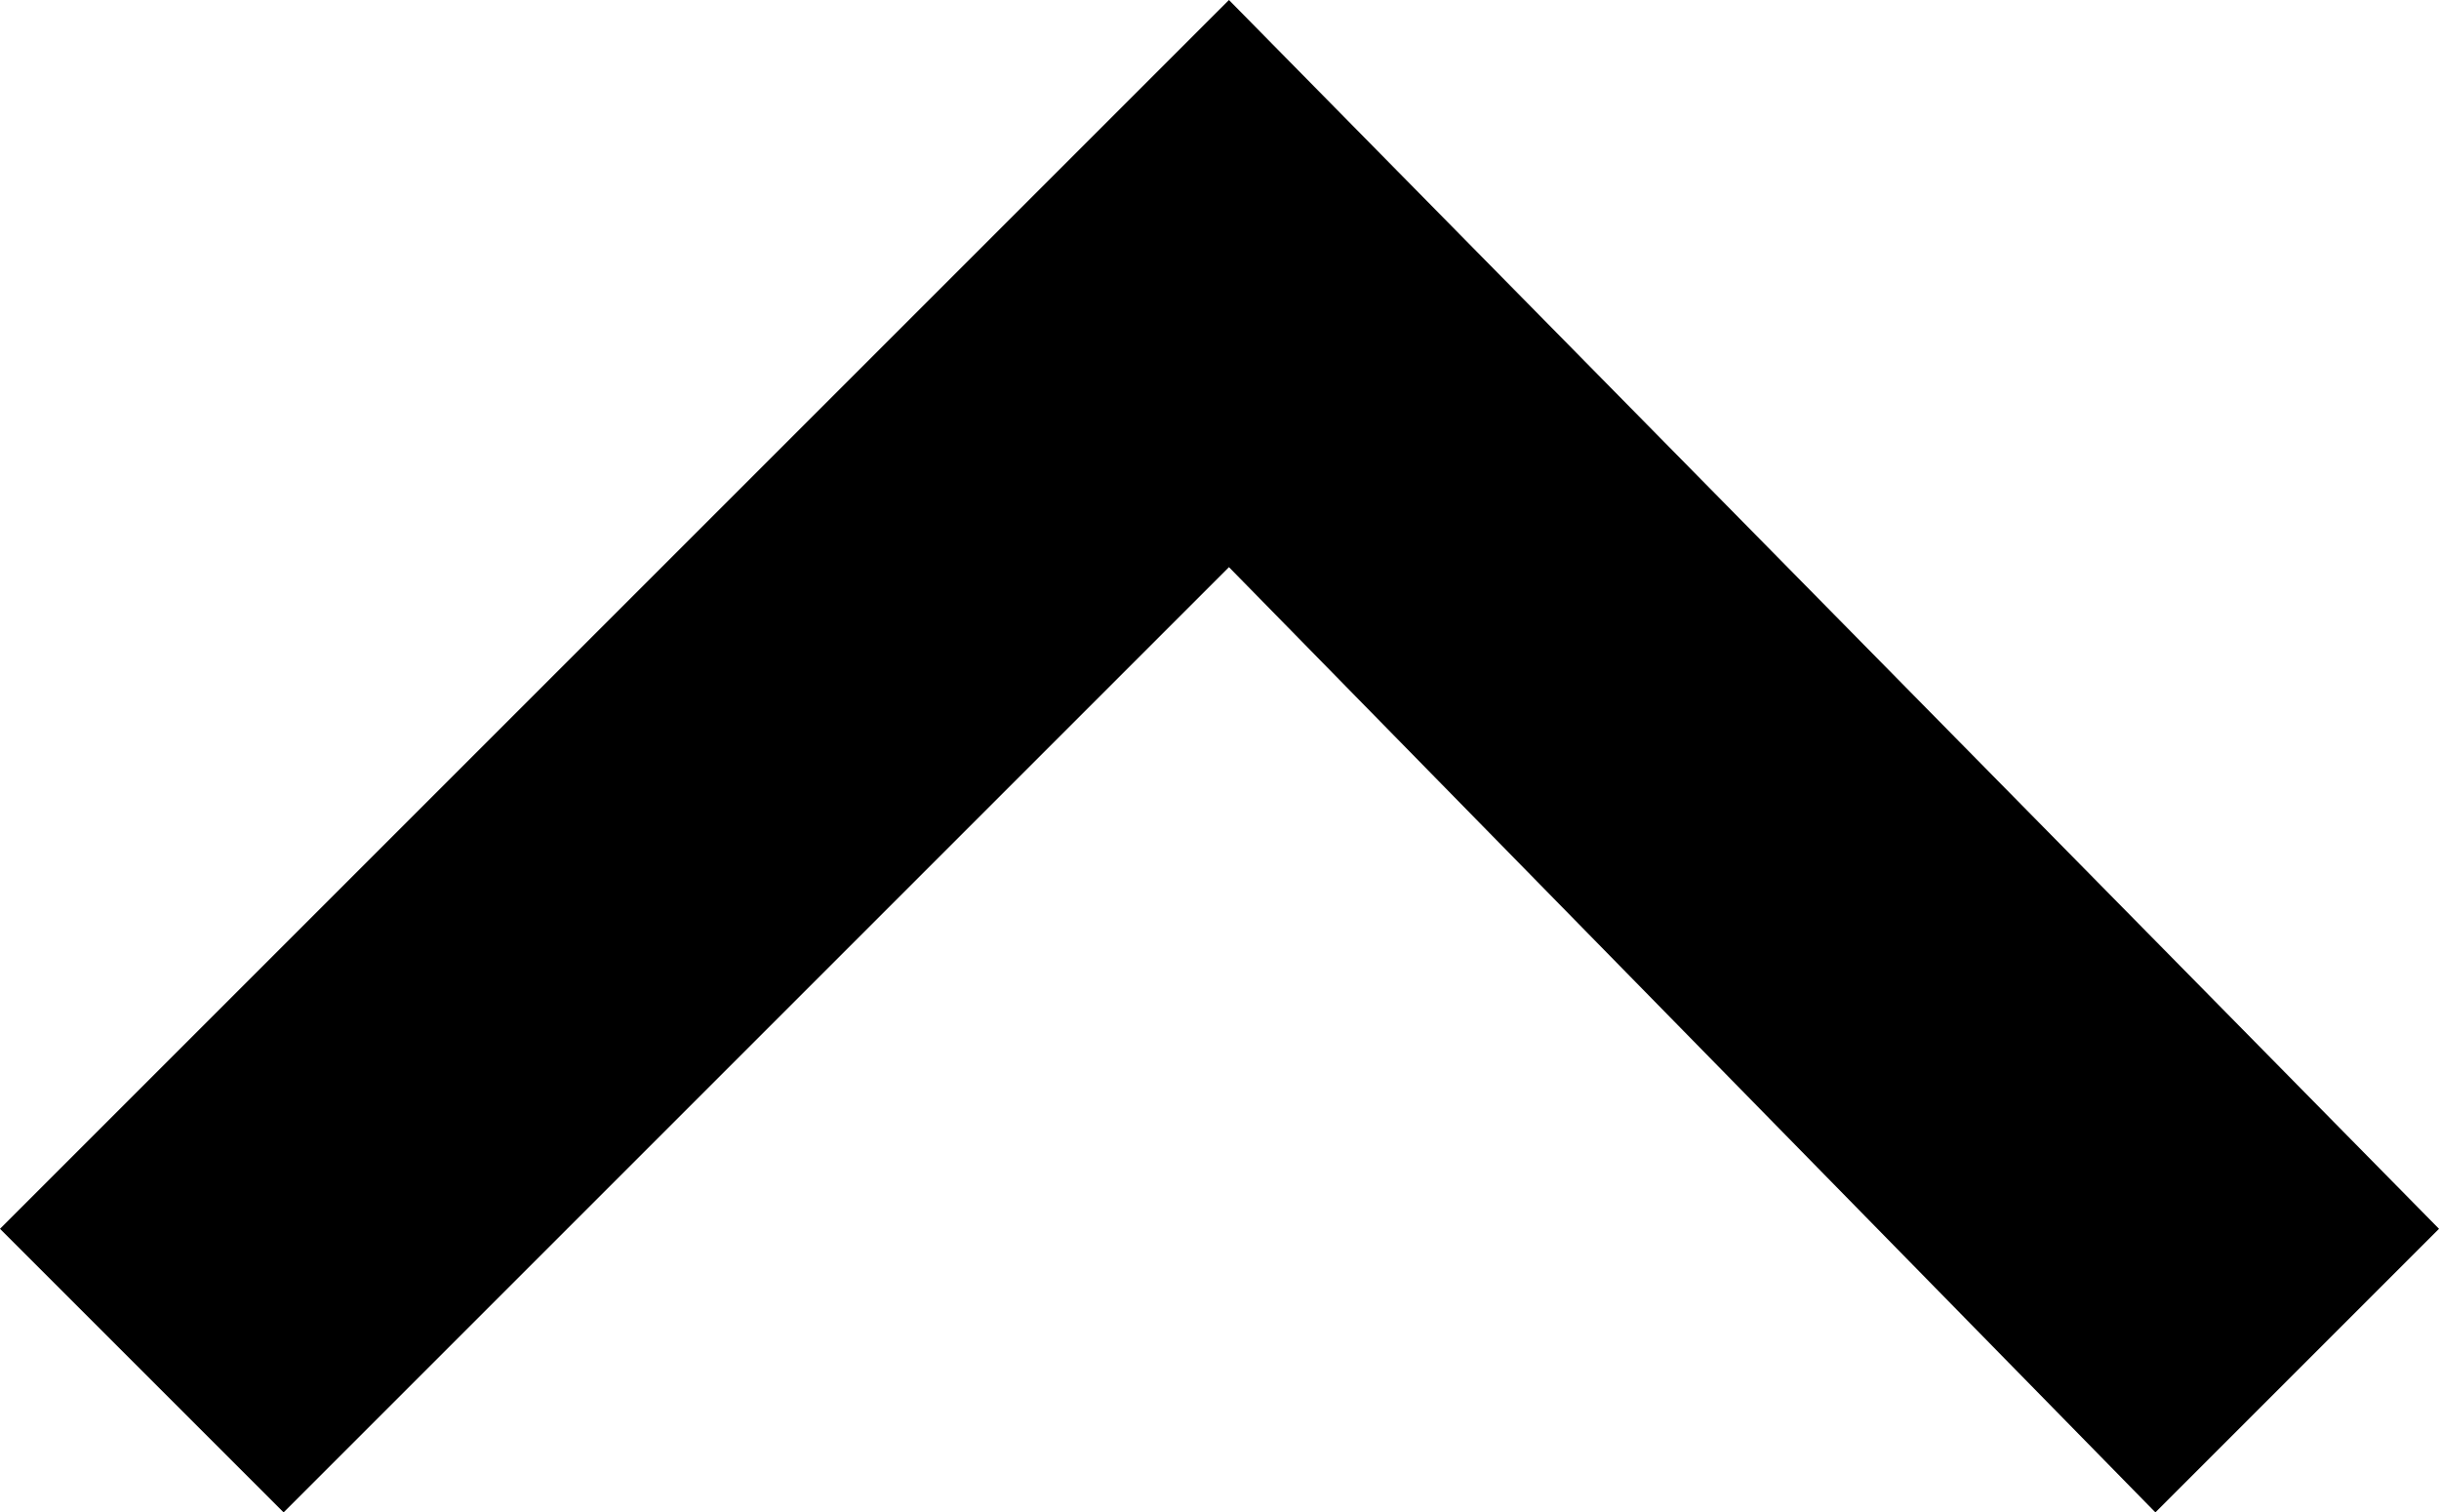 <?xml version="1.0" encoding="utf-8"?><svg version="1.1" id="Layer_1" xmlns="http://www.w3.org/2000/svg" xmlns:xlink="http://www.w3.org/1999/xlink" x="0px" y="0px"  viewBox="0 0 12.9 8" style="enable-background:new 0 0 12.9 8;" xml:space="preserve"><style type="text/css"> .st0{fill:#000000;}</style><polygon class="st0" points="0,6.5 1.5,8 6.5,3 11.4,8 12.9,6.5 6.5,0 "/></svg>